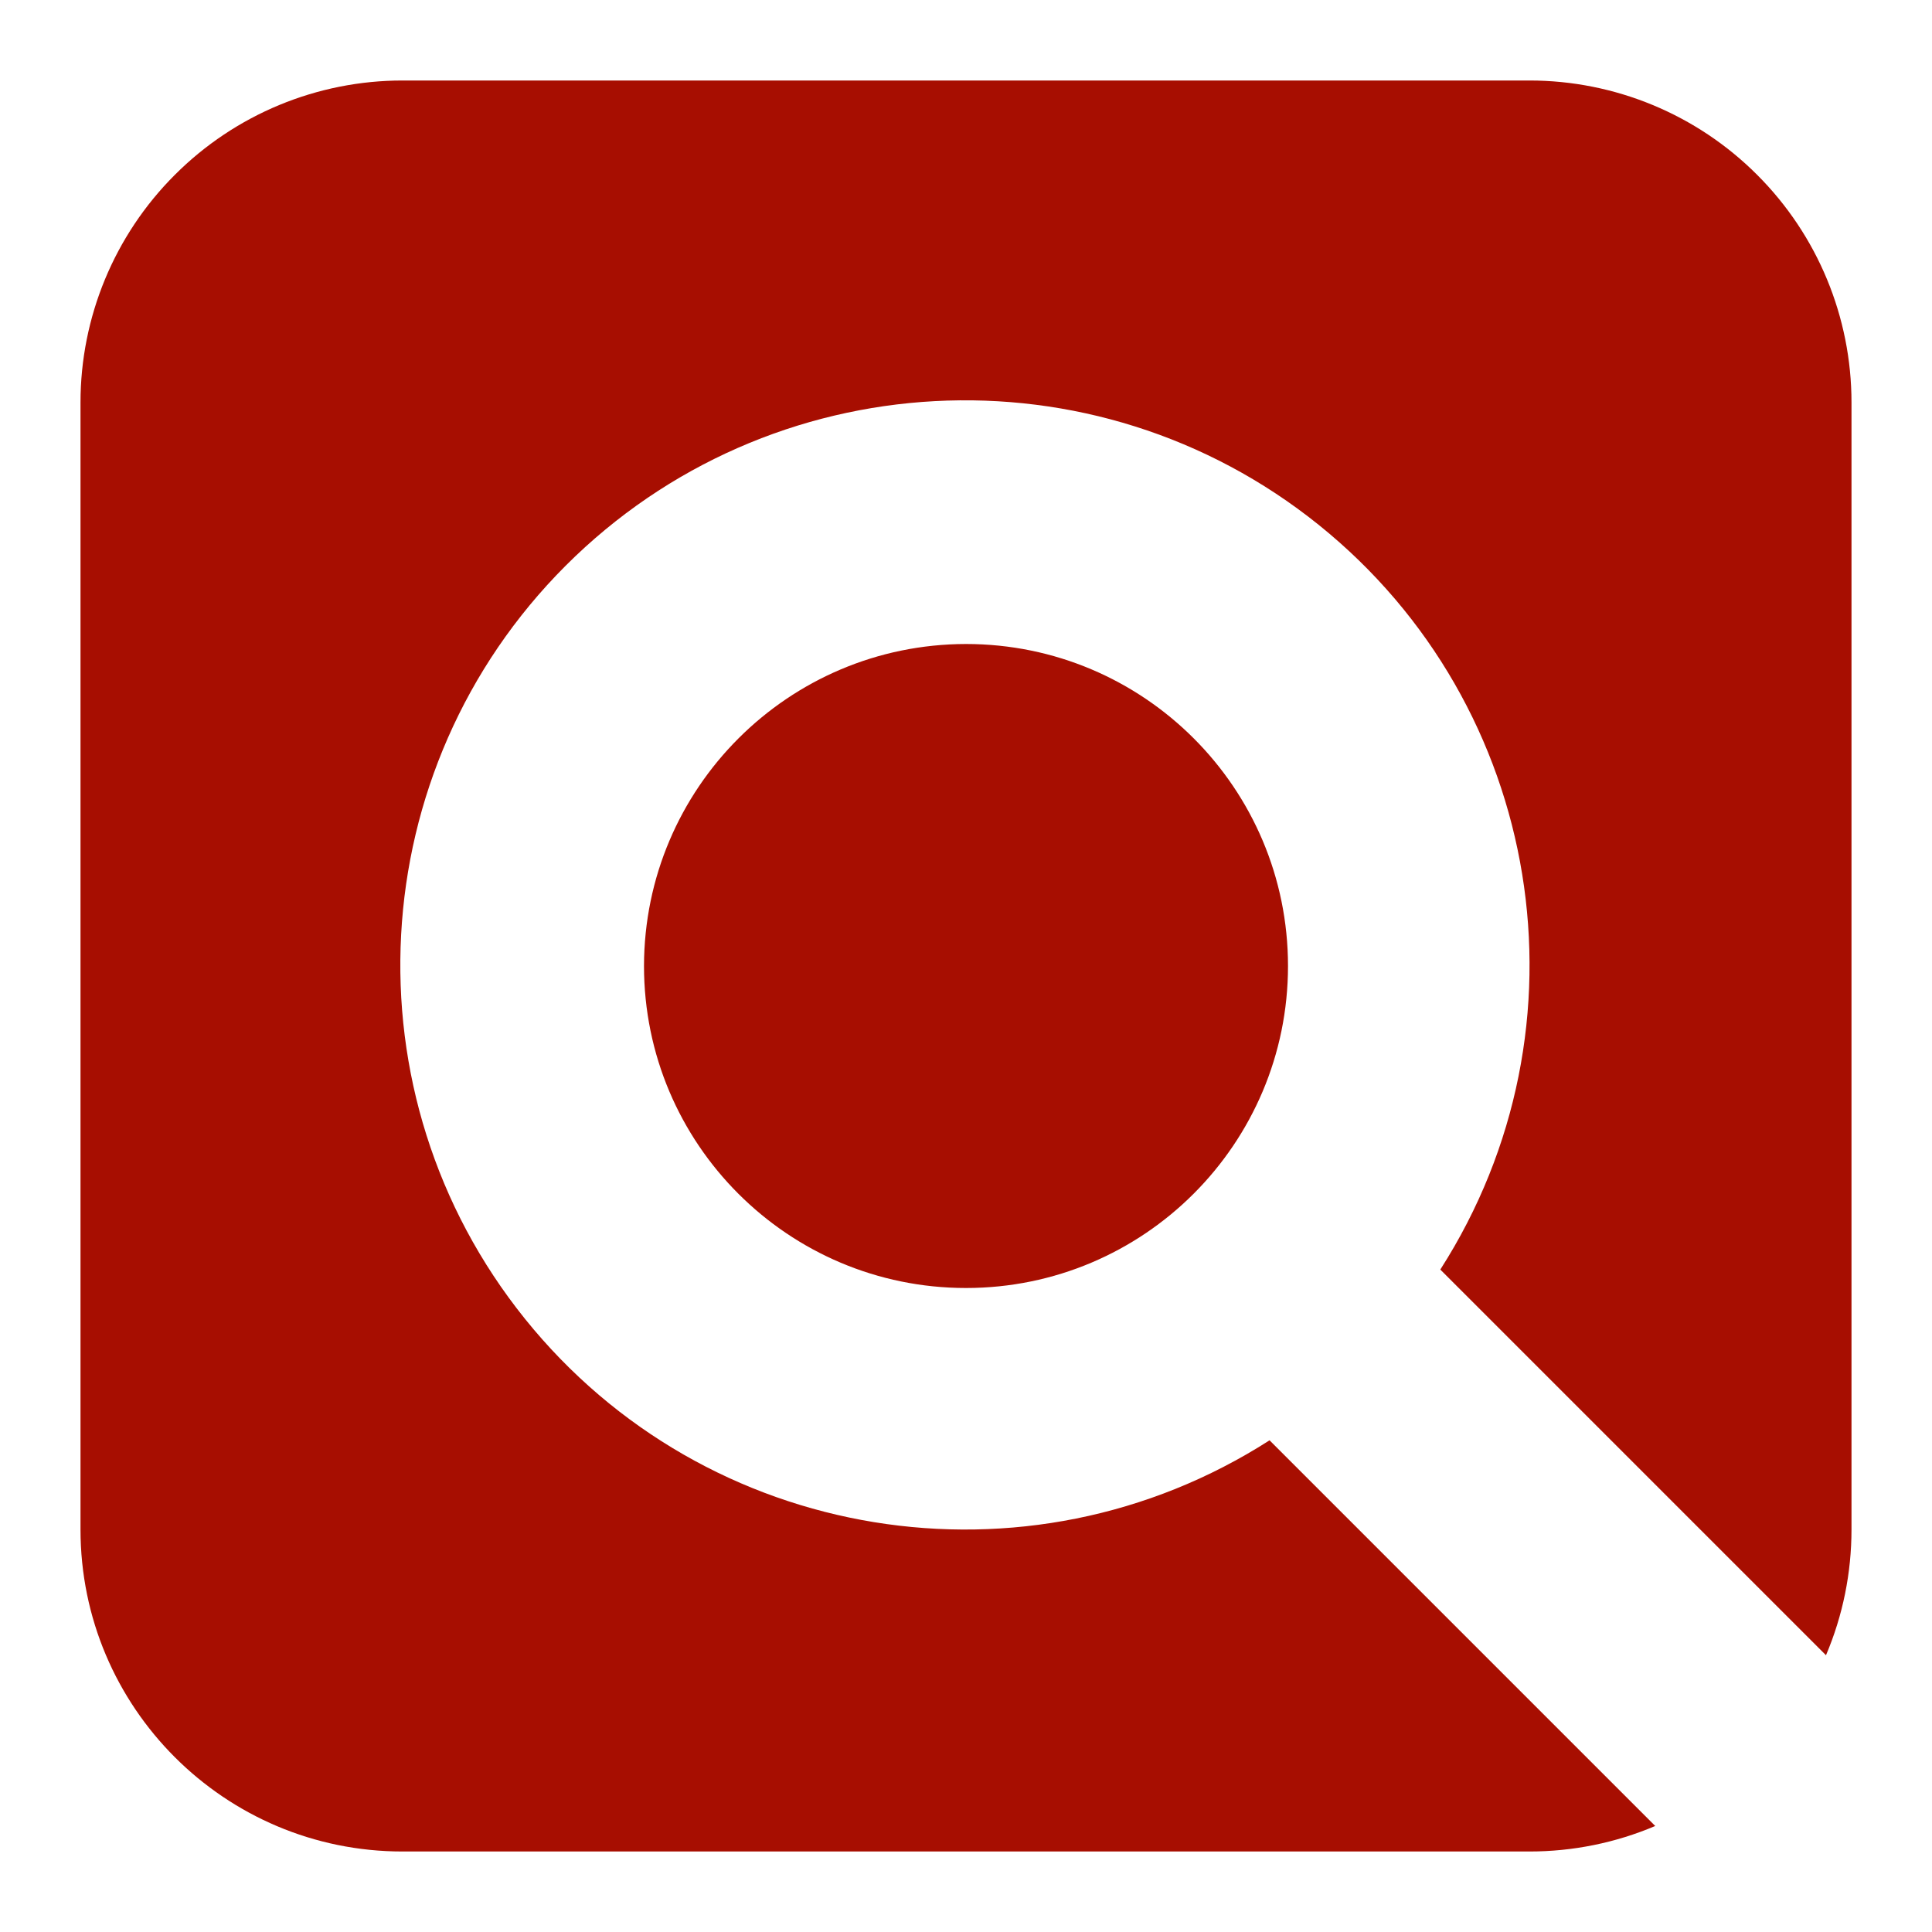 <svg width="24" height="24" viewBox="0 0 24 24" fill="none" xmlns="http://www.w3.org/2000/svg">
<path fill-rule="evenodd" clip-rule="evenodd" d="M5 1H19C20.061 1 21.078 1.421 21.828 2.172C22.579 2.922 23 3.939 23 5V19C23 19.537 22.893 20.068 22.683 20.562L17.892 15.771C19.824 12.755 19.174 8.768 16.384 6.522C13.593 4.277 9.56 4.495 7.027 7.027C4.495 9.56 4.277 13.594 6.522 16.384C8.768 19.174 12.755 19.824 15.771 17.892L20.562 22.683C20.068 22.893 19.537 23 19 23H5C2.791 23 1 21.209 1 19V5C1 3.939 1.421 2.922 2.172 2.172C2.922 1.421 3.939 1 5 1ZM12 16C9.791 16 8 14.209 8 12C8.003 9.792 9.792 8.003 12 8C14.209 8 16 9.791 16 12C16 14.209 14.209 16 12 16Z" fill="#A70E01"/>
</svg>
